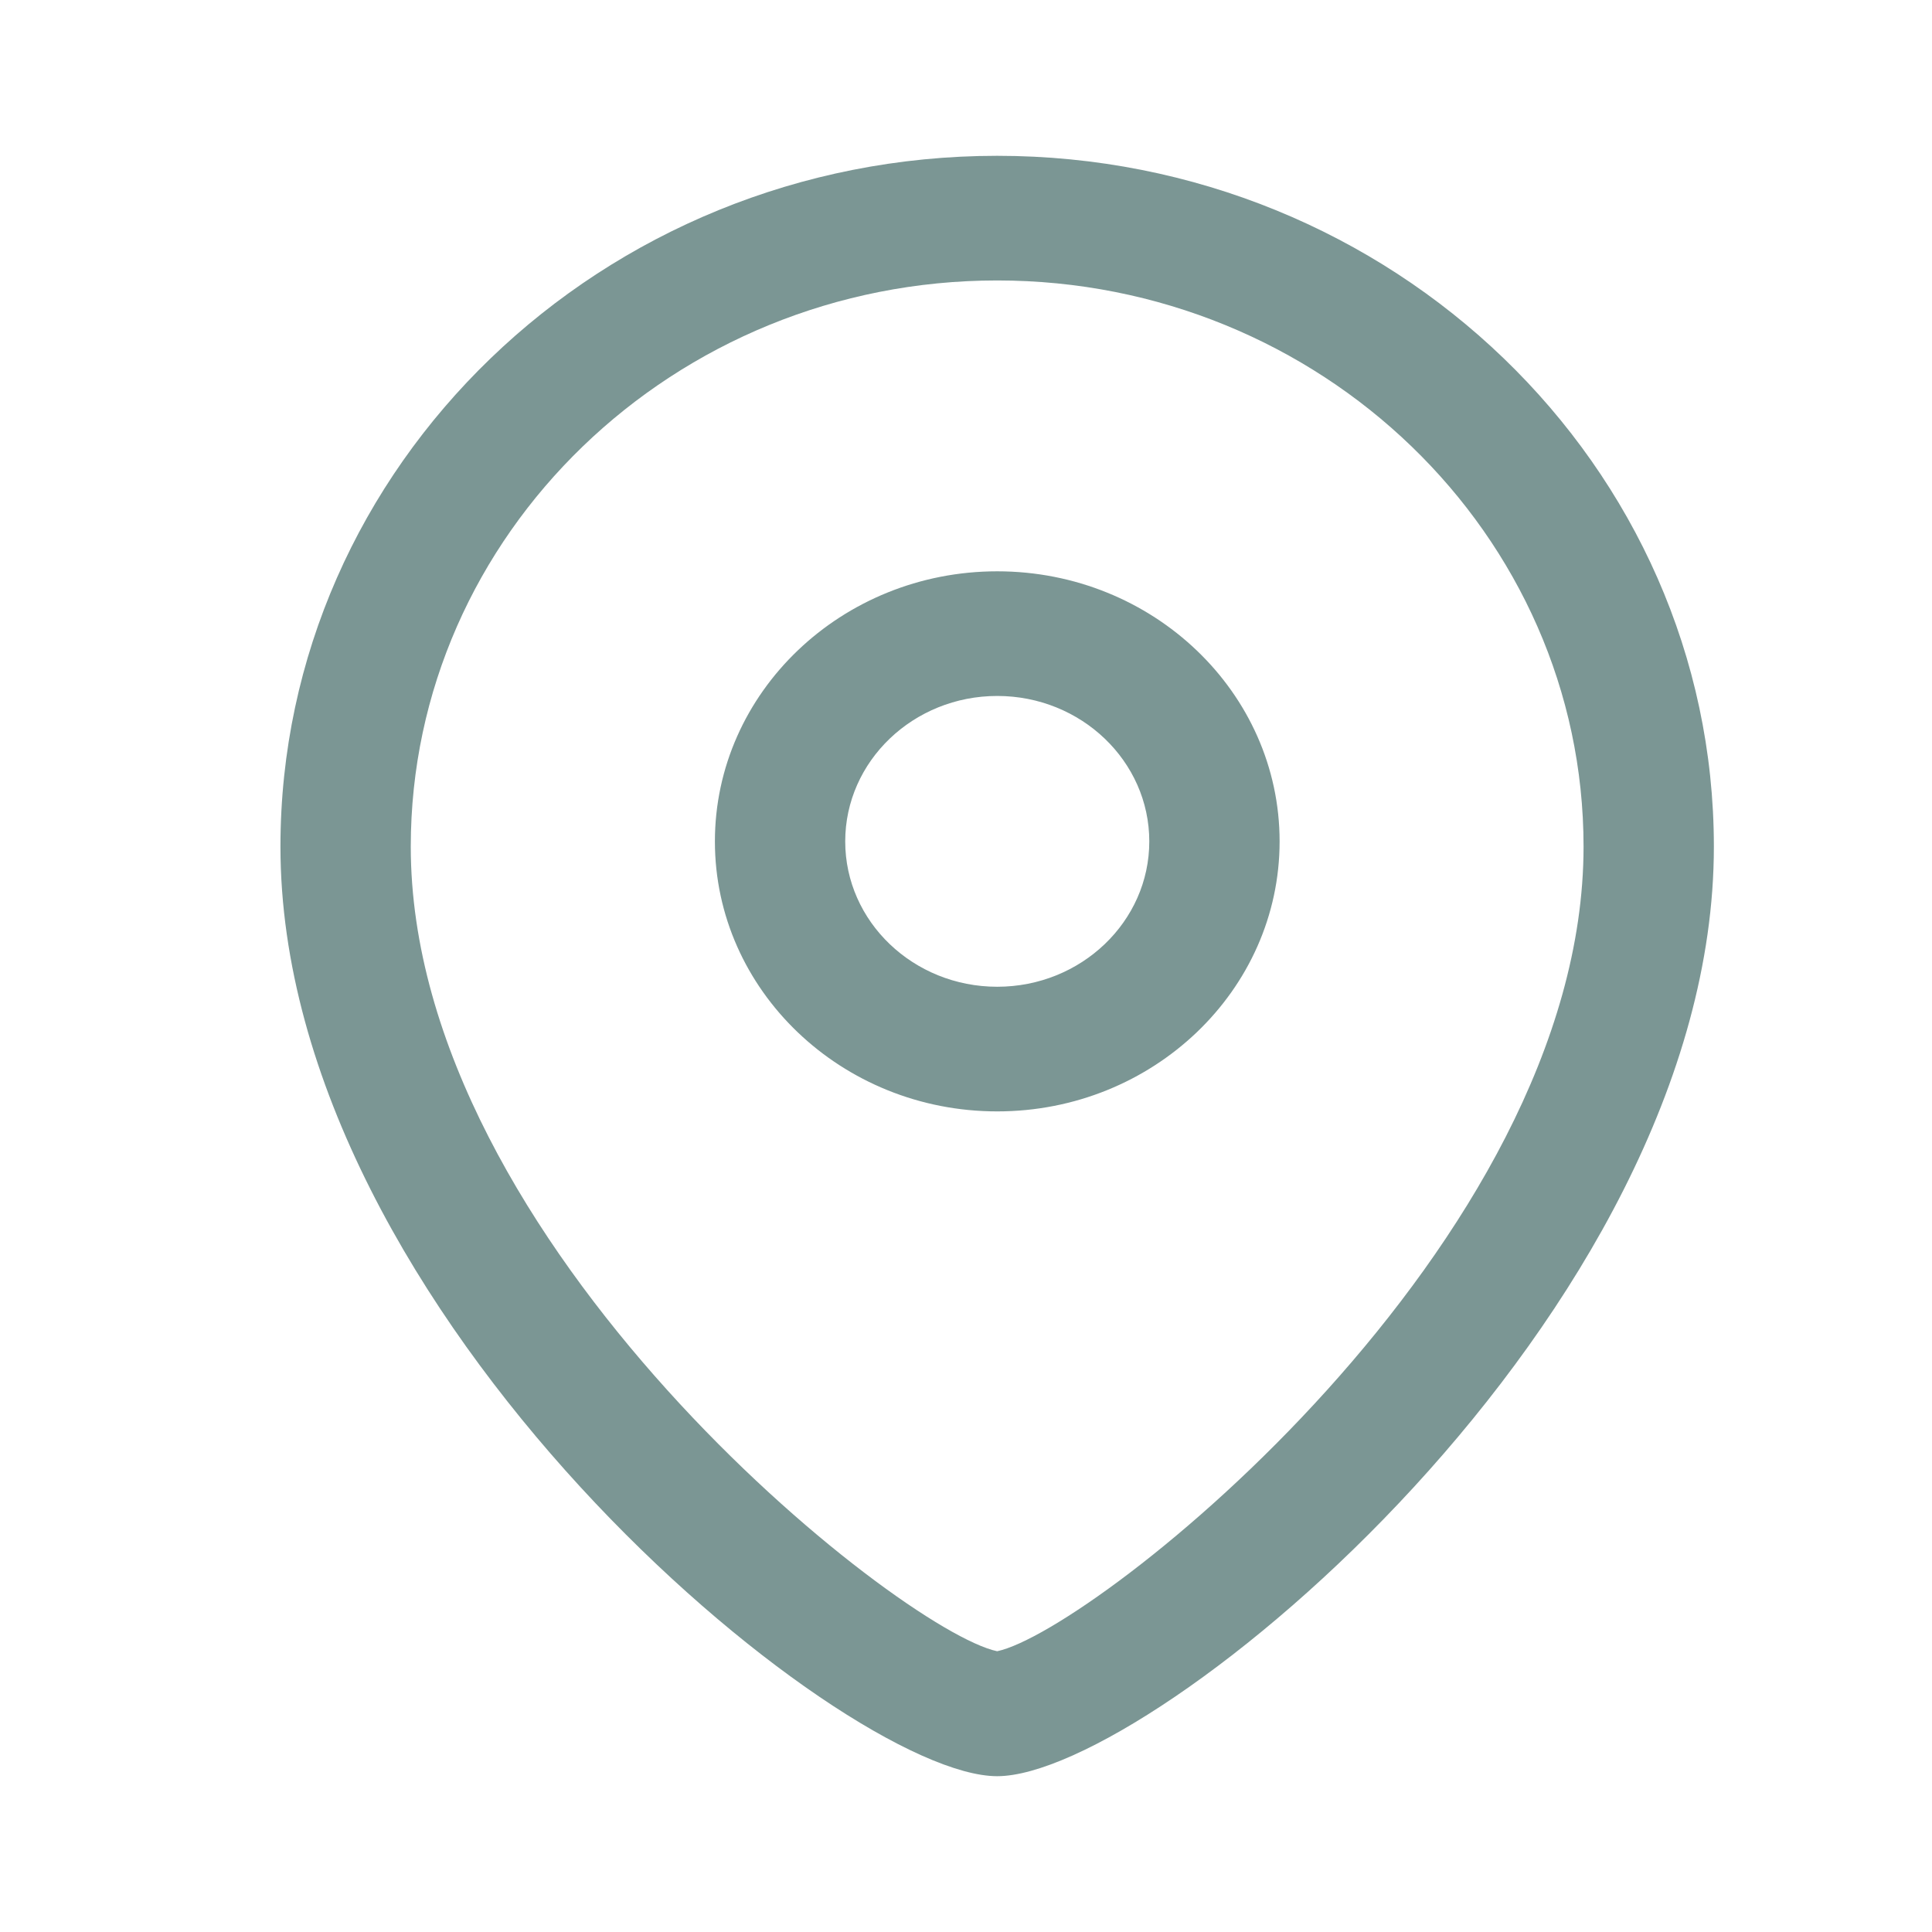 <svg width="31" height="31" viewBox="0 0 31 31" fill="none" xmlns="http://www.w3.org/2000/svg">
<g id="location icon">
<g id="Iconly/Light-Outline/Location">
<g id="Location">
<path id="Combined-Shape" fill-rule="evenodd" clip-rule="evenodd" d="M16 2.5C22.341 2.5 27.5 7.472 27.5 13.584C27.5 21.097 18.501 28.5 16 28.5C13.499 28.5 4.5 21.097 4.5 13.584C4.5 7.472 9.659 2.5 16 2.5ZM16 4.5C10.812 4.5 6.591 8.576 6.591 13.584C6.591 19.956 14.43 26.164 16 26.495C17.57 26.163 25.409 19.955 25.409 13.584C25.409 8.576 21.188 4.5 16 4.5ZM16.001 9.167C18.499 9.167 20.532 11.111 20.532 13.501C20.532 15.891 18.499 17.833 16.001 17.833C13.504 17.833 11.471 15.891 11.471 13.501C11.471 11.111 13.504 9.167 16.001 9.167ZM16.001 11.167C14.656 11.167 13.562 12.213 13.562 13.501C13.562 14.788 14.656 15.833 16.001 15.833C17.346 15.833 18.441 14.788 18.441 13.501C18.441 12.213 17.346 11.167 16.001 11.167Z" fill="#7B9694"/>
</g>
</g>
</g>
</svg>
